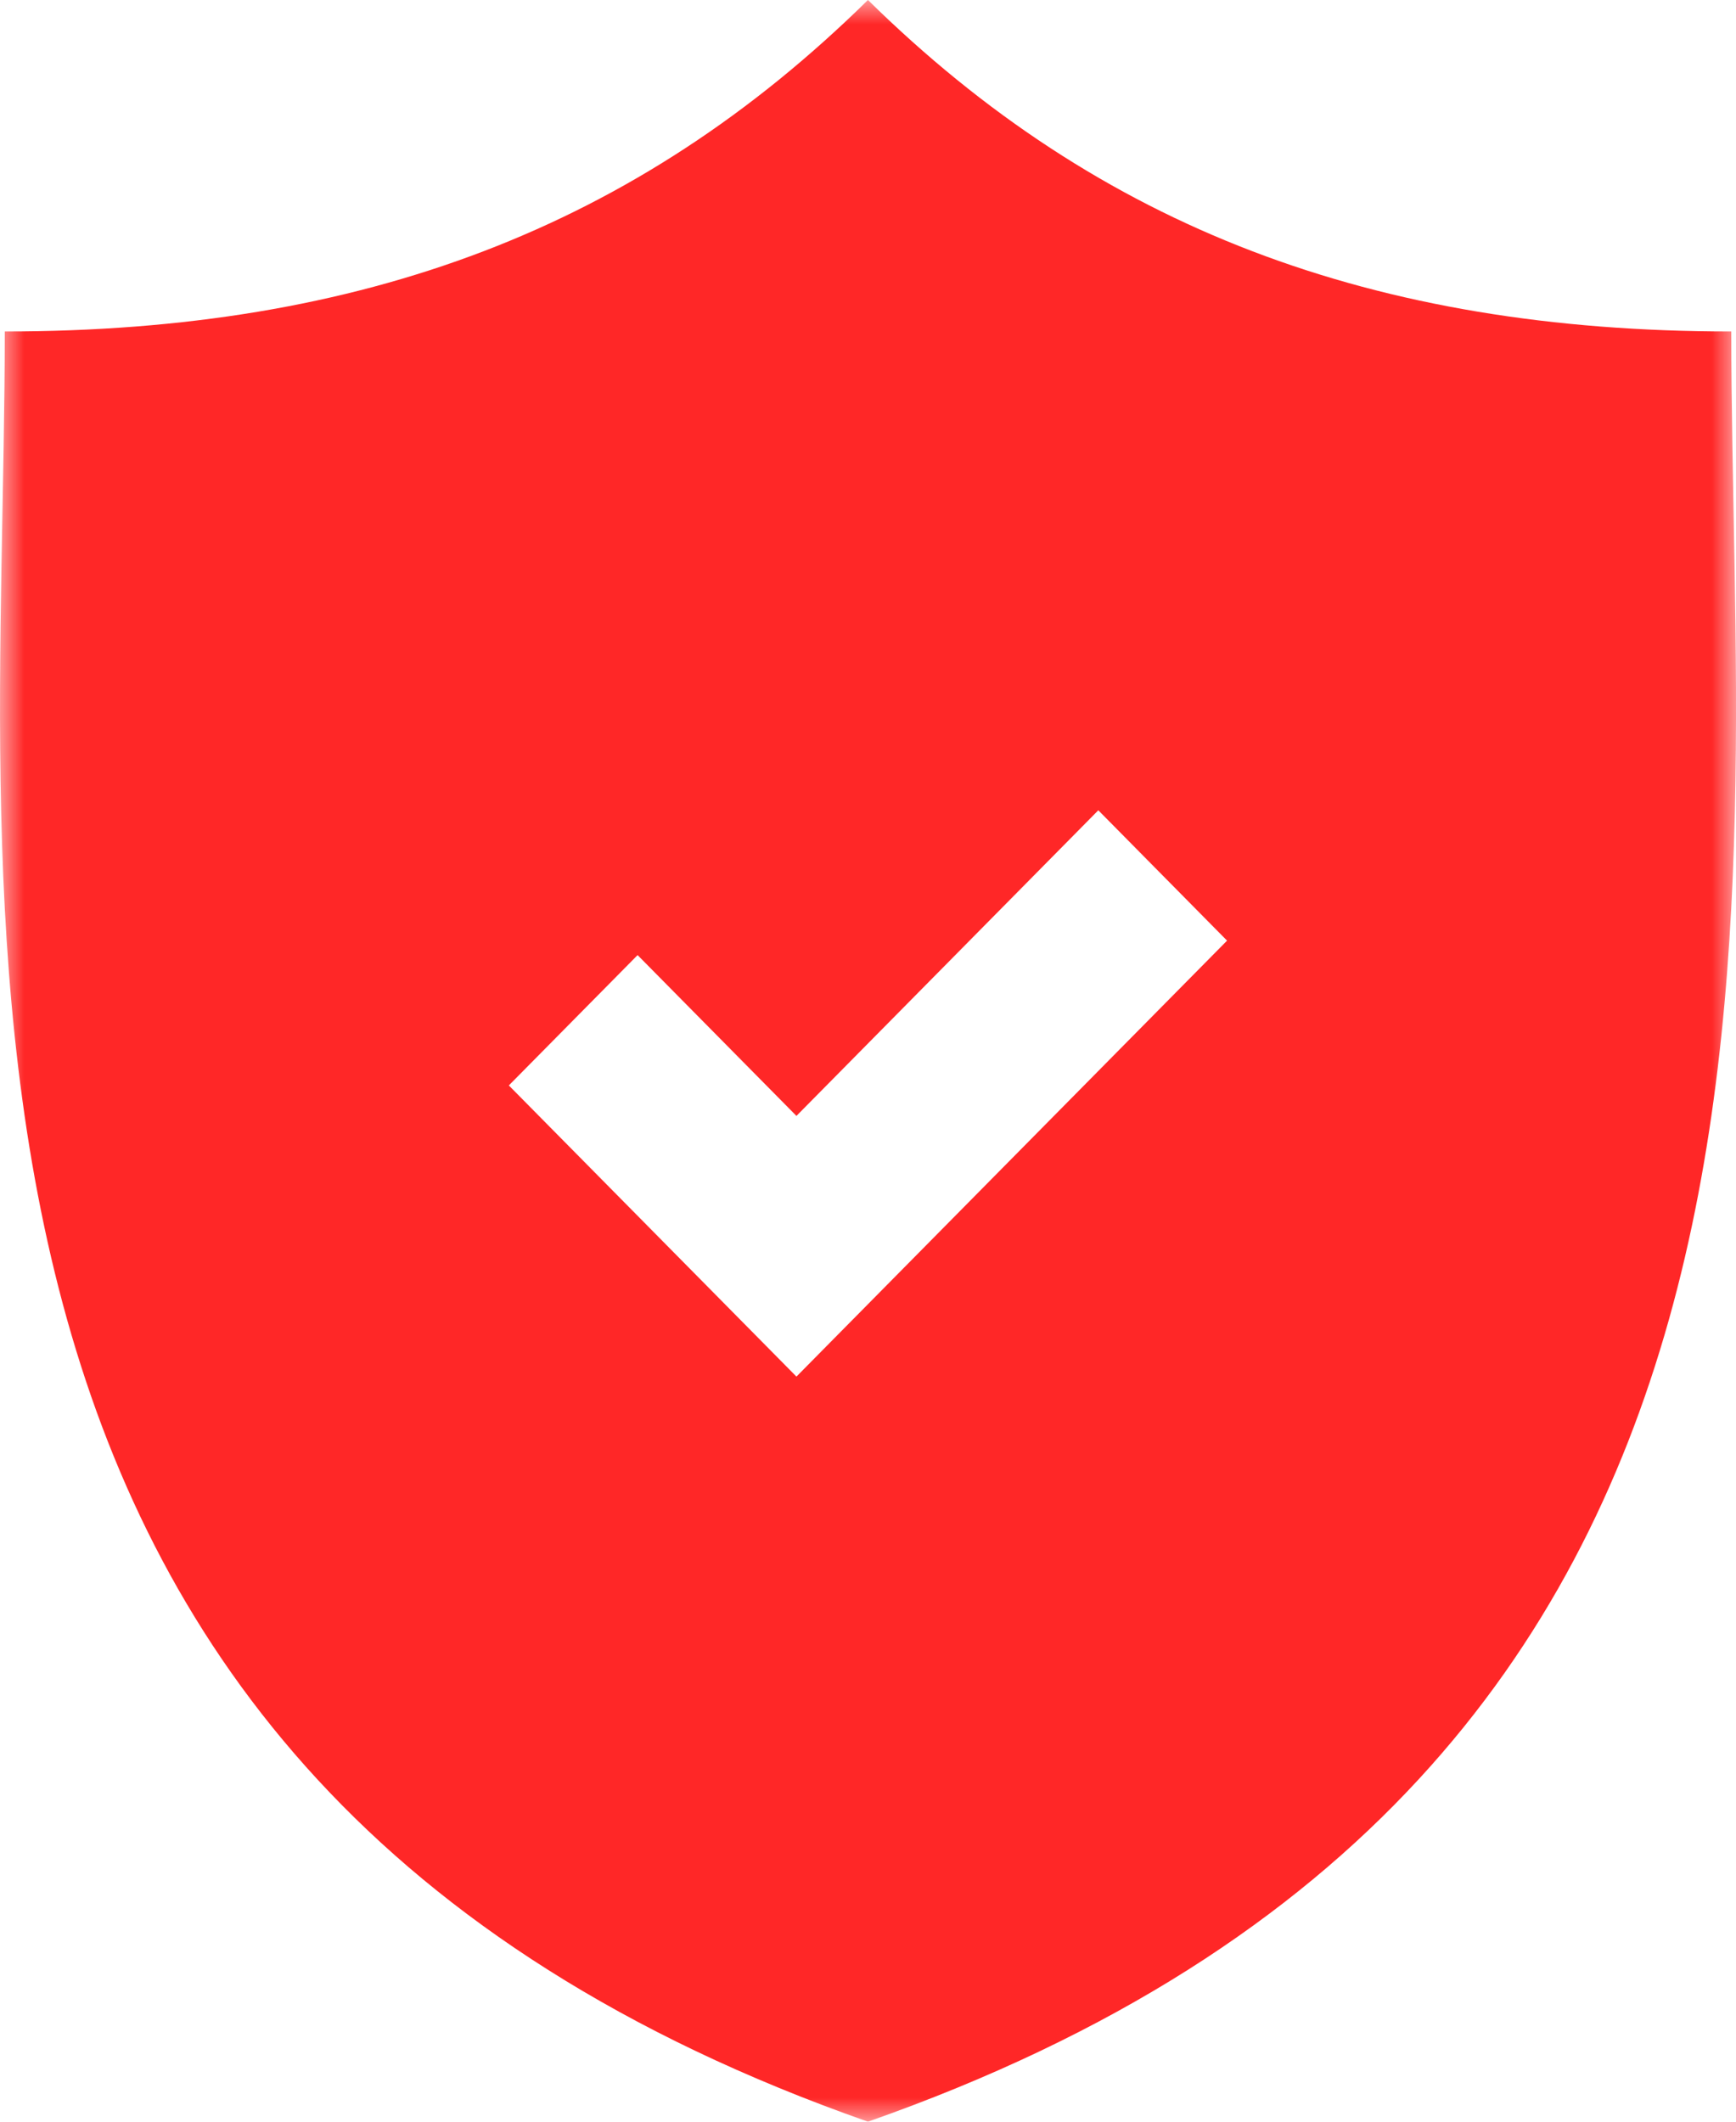 <?xml version="1.0" encoding="UTF-8"?>
<svg width="36px" height="44px" viewBox="0 0 36 44" version="1.1" xmlns="http://www.w3.org/2000/svg" xmlns:xlink="http://www.w3.org/1999/xlink">
    <!-- Generator: Sketch 46.2 (44496) - http://www.bohemiancoding.com/sketch -->
    <title>security-on</title>
    <desc>Created with Sketch.</desc>
    <defs>
        <polygon id="path-1" points="18 0 0 0 0 44 36 44 36 0"></polygon>
    </defs>
    <g id="Page-1" stroke="none" stroke-width="1" fill="none" fill-rule="evenodd">
        <g id="Artboard-2" transform="translate(-507, -558)">
            <g id="security-on" transform="translate(507, 558)">
                <mask id="mask-2" fill="white">
                    <use xlink:href="#path-1"></use>
                </mask>
                <g id="Clip-2"></g>
                <path d="M35.902,6.874 C28.485,6.874 22.804,4.729 17.999,0 C13.195,4.729 7.514,6.874 0.099,6.874 C0.099,19.191 -2.419,36.835 17.999,44 C38.419,36.835 35.902,19.191 35.902,6.874 Z M16.516,28.548 L10.552,22.51 L13.222,19.807 L16.516,23.142 L22.776,16.804 L25.446,19.507 L16.516,28.548 Z" id="Fill-1" fill="#FF2727" mask="url(#mask-2)"></path>
            </g>
        </g>
    </g>
</svg>